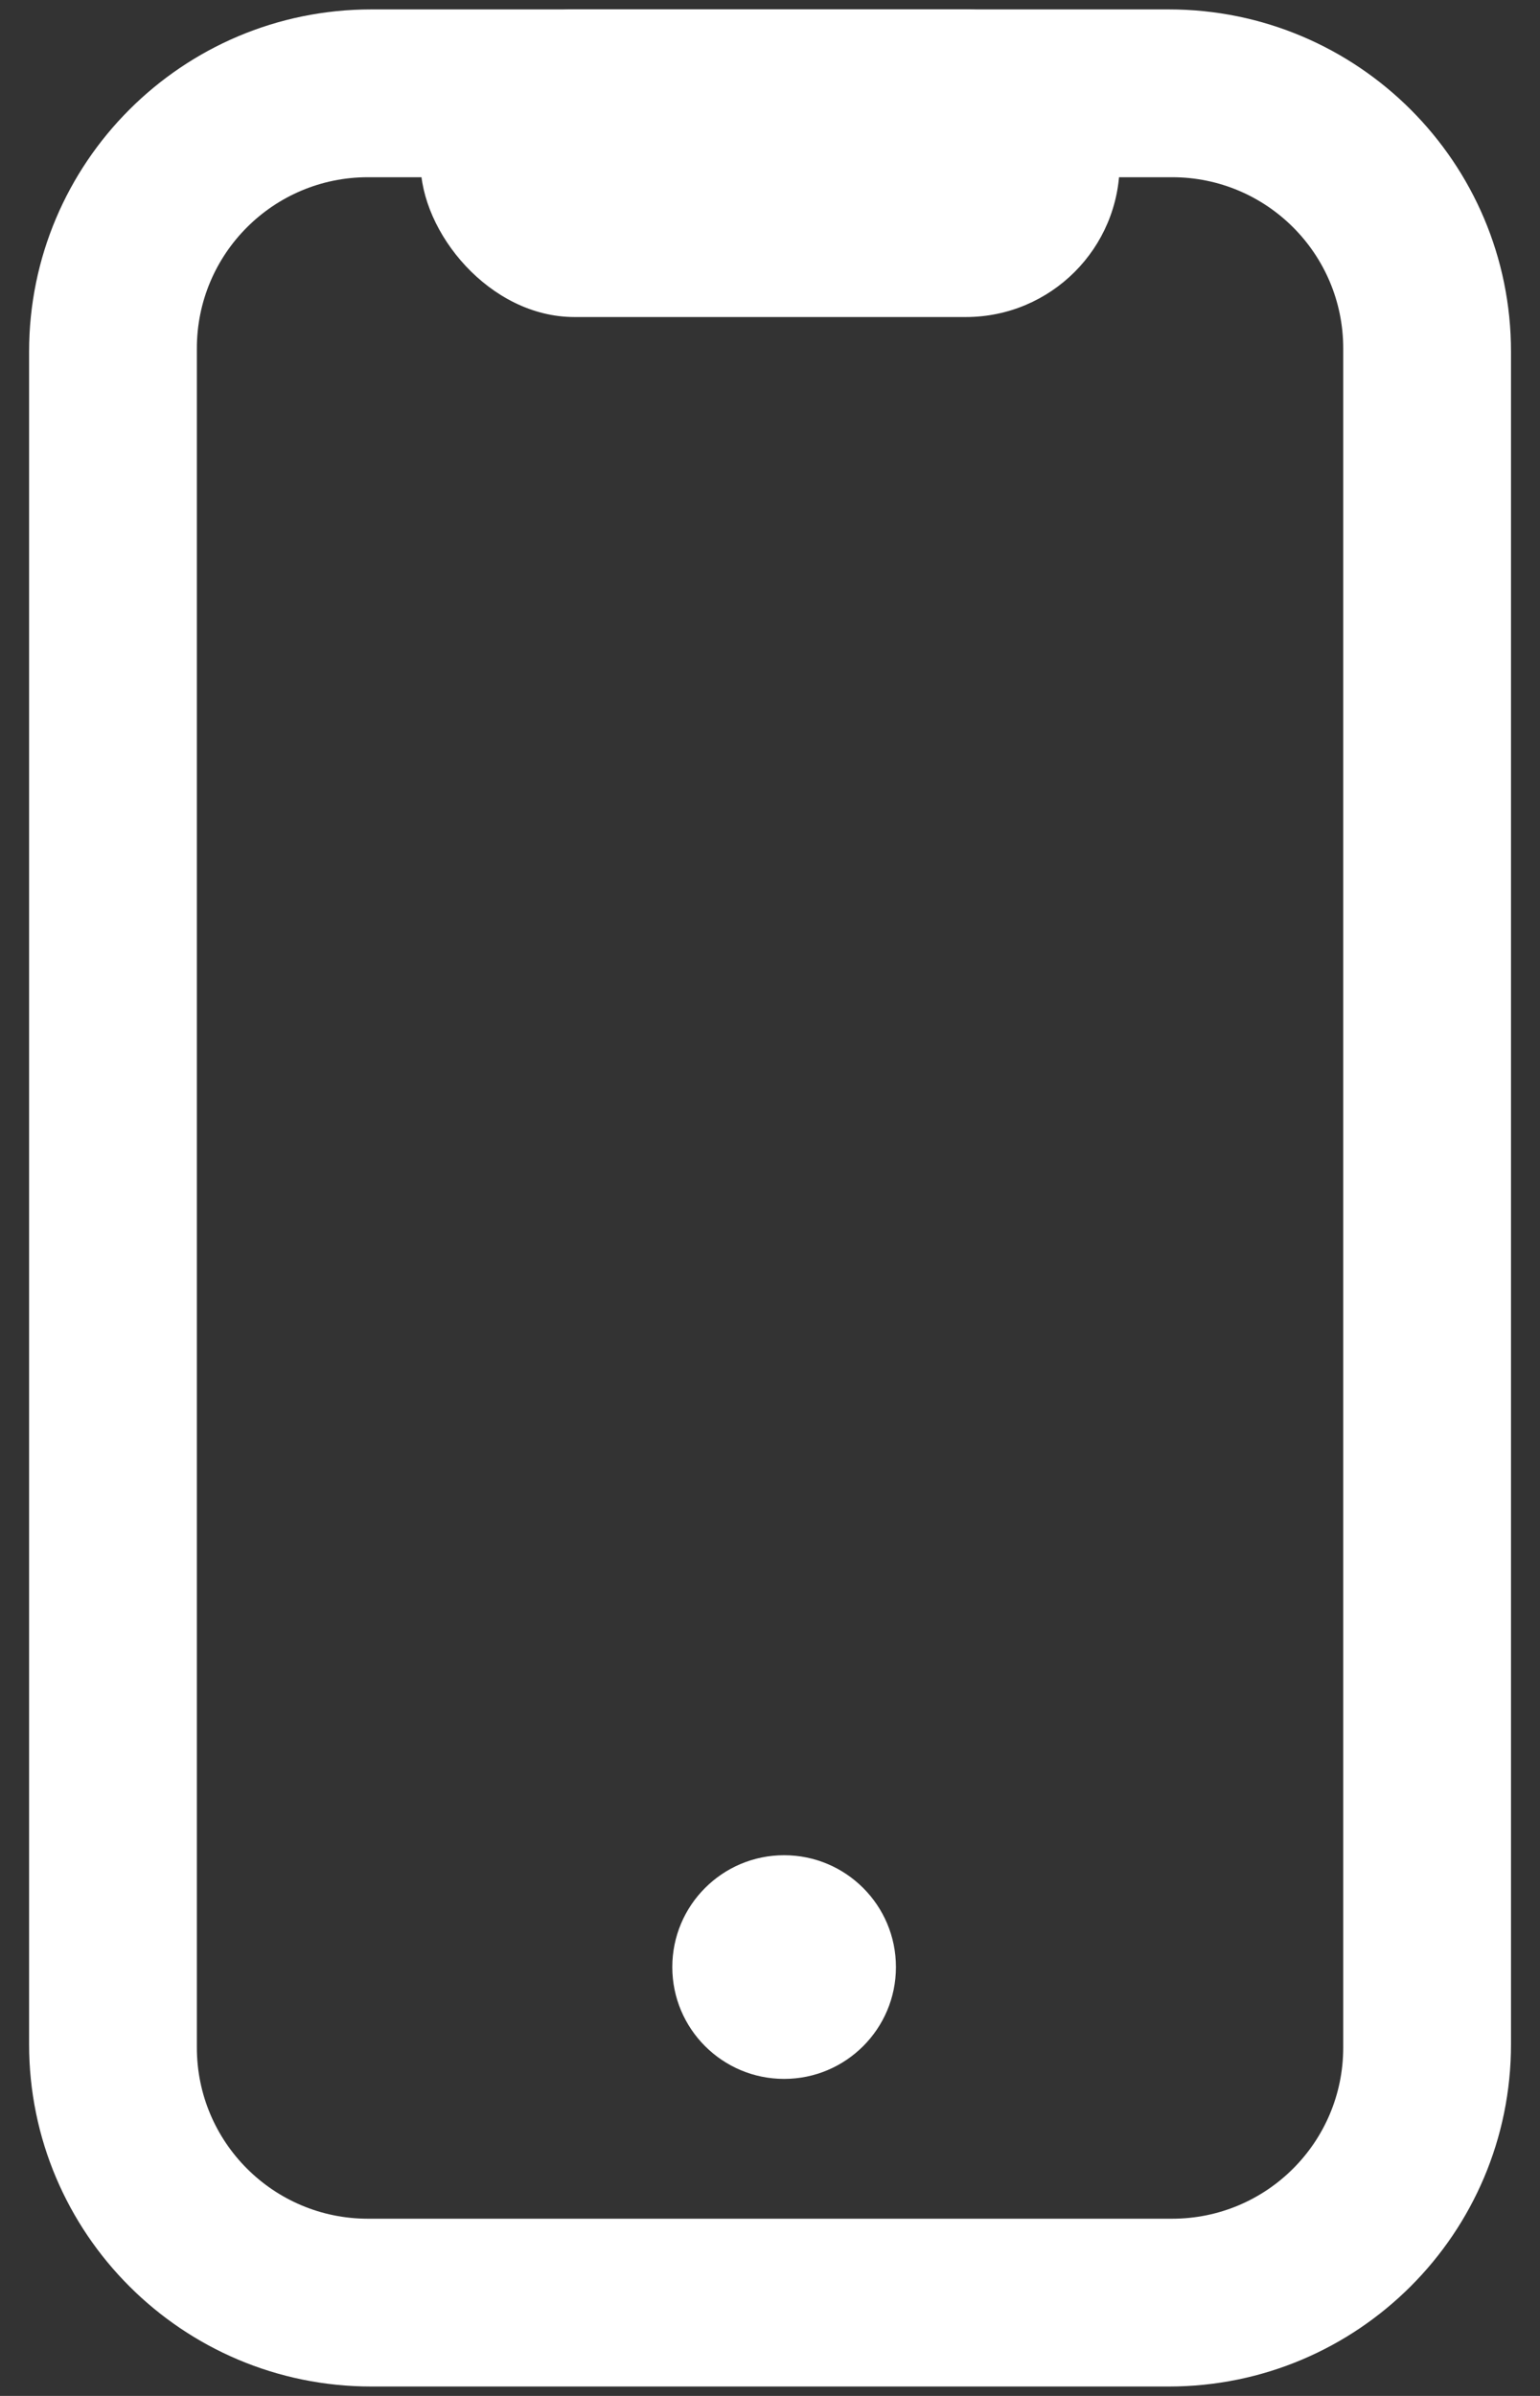 <svg width="18" height="28" viewBox="0 0 18 28" fill="none" xmlns="http://www.w3.org/2000/svg">
<rect x="0" y="0" width="18" height="28" fill="#333333" stroke="none"/>
<path d="M13.661 0.11C15.87 0.11 17.661 1.901 17.661 4.11V23.89C17.661 26.099 15.87 27.89 13.661 27.89H4.34C2.131 27.89 0.34 26.099 0.34 23.89V4.11C0.34 1.901 2.131 0.11 4.34 0.11H13.661ZM4.301 2.071C3.196 2.071 2.301 2.966 2.301 4.071V23.929C2.301 25.034 3.196 25.929 4.301 25.929H13.7C14.805 25.929 15.7 25.034 15.7 23.929V4.071C15.7 2.966 14.805 2.071 13.7 2.071H4.301Z" fill="white"/>
<rect x="4.916" y="0.11" width="8.171" height="3.595" rx="1.798" fill="white"/>
<circle cx="9.165" cy="22.988" r="1.307" fill="white"/>
</svg>
